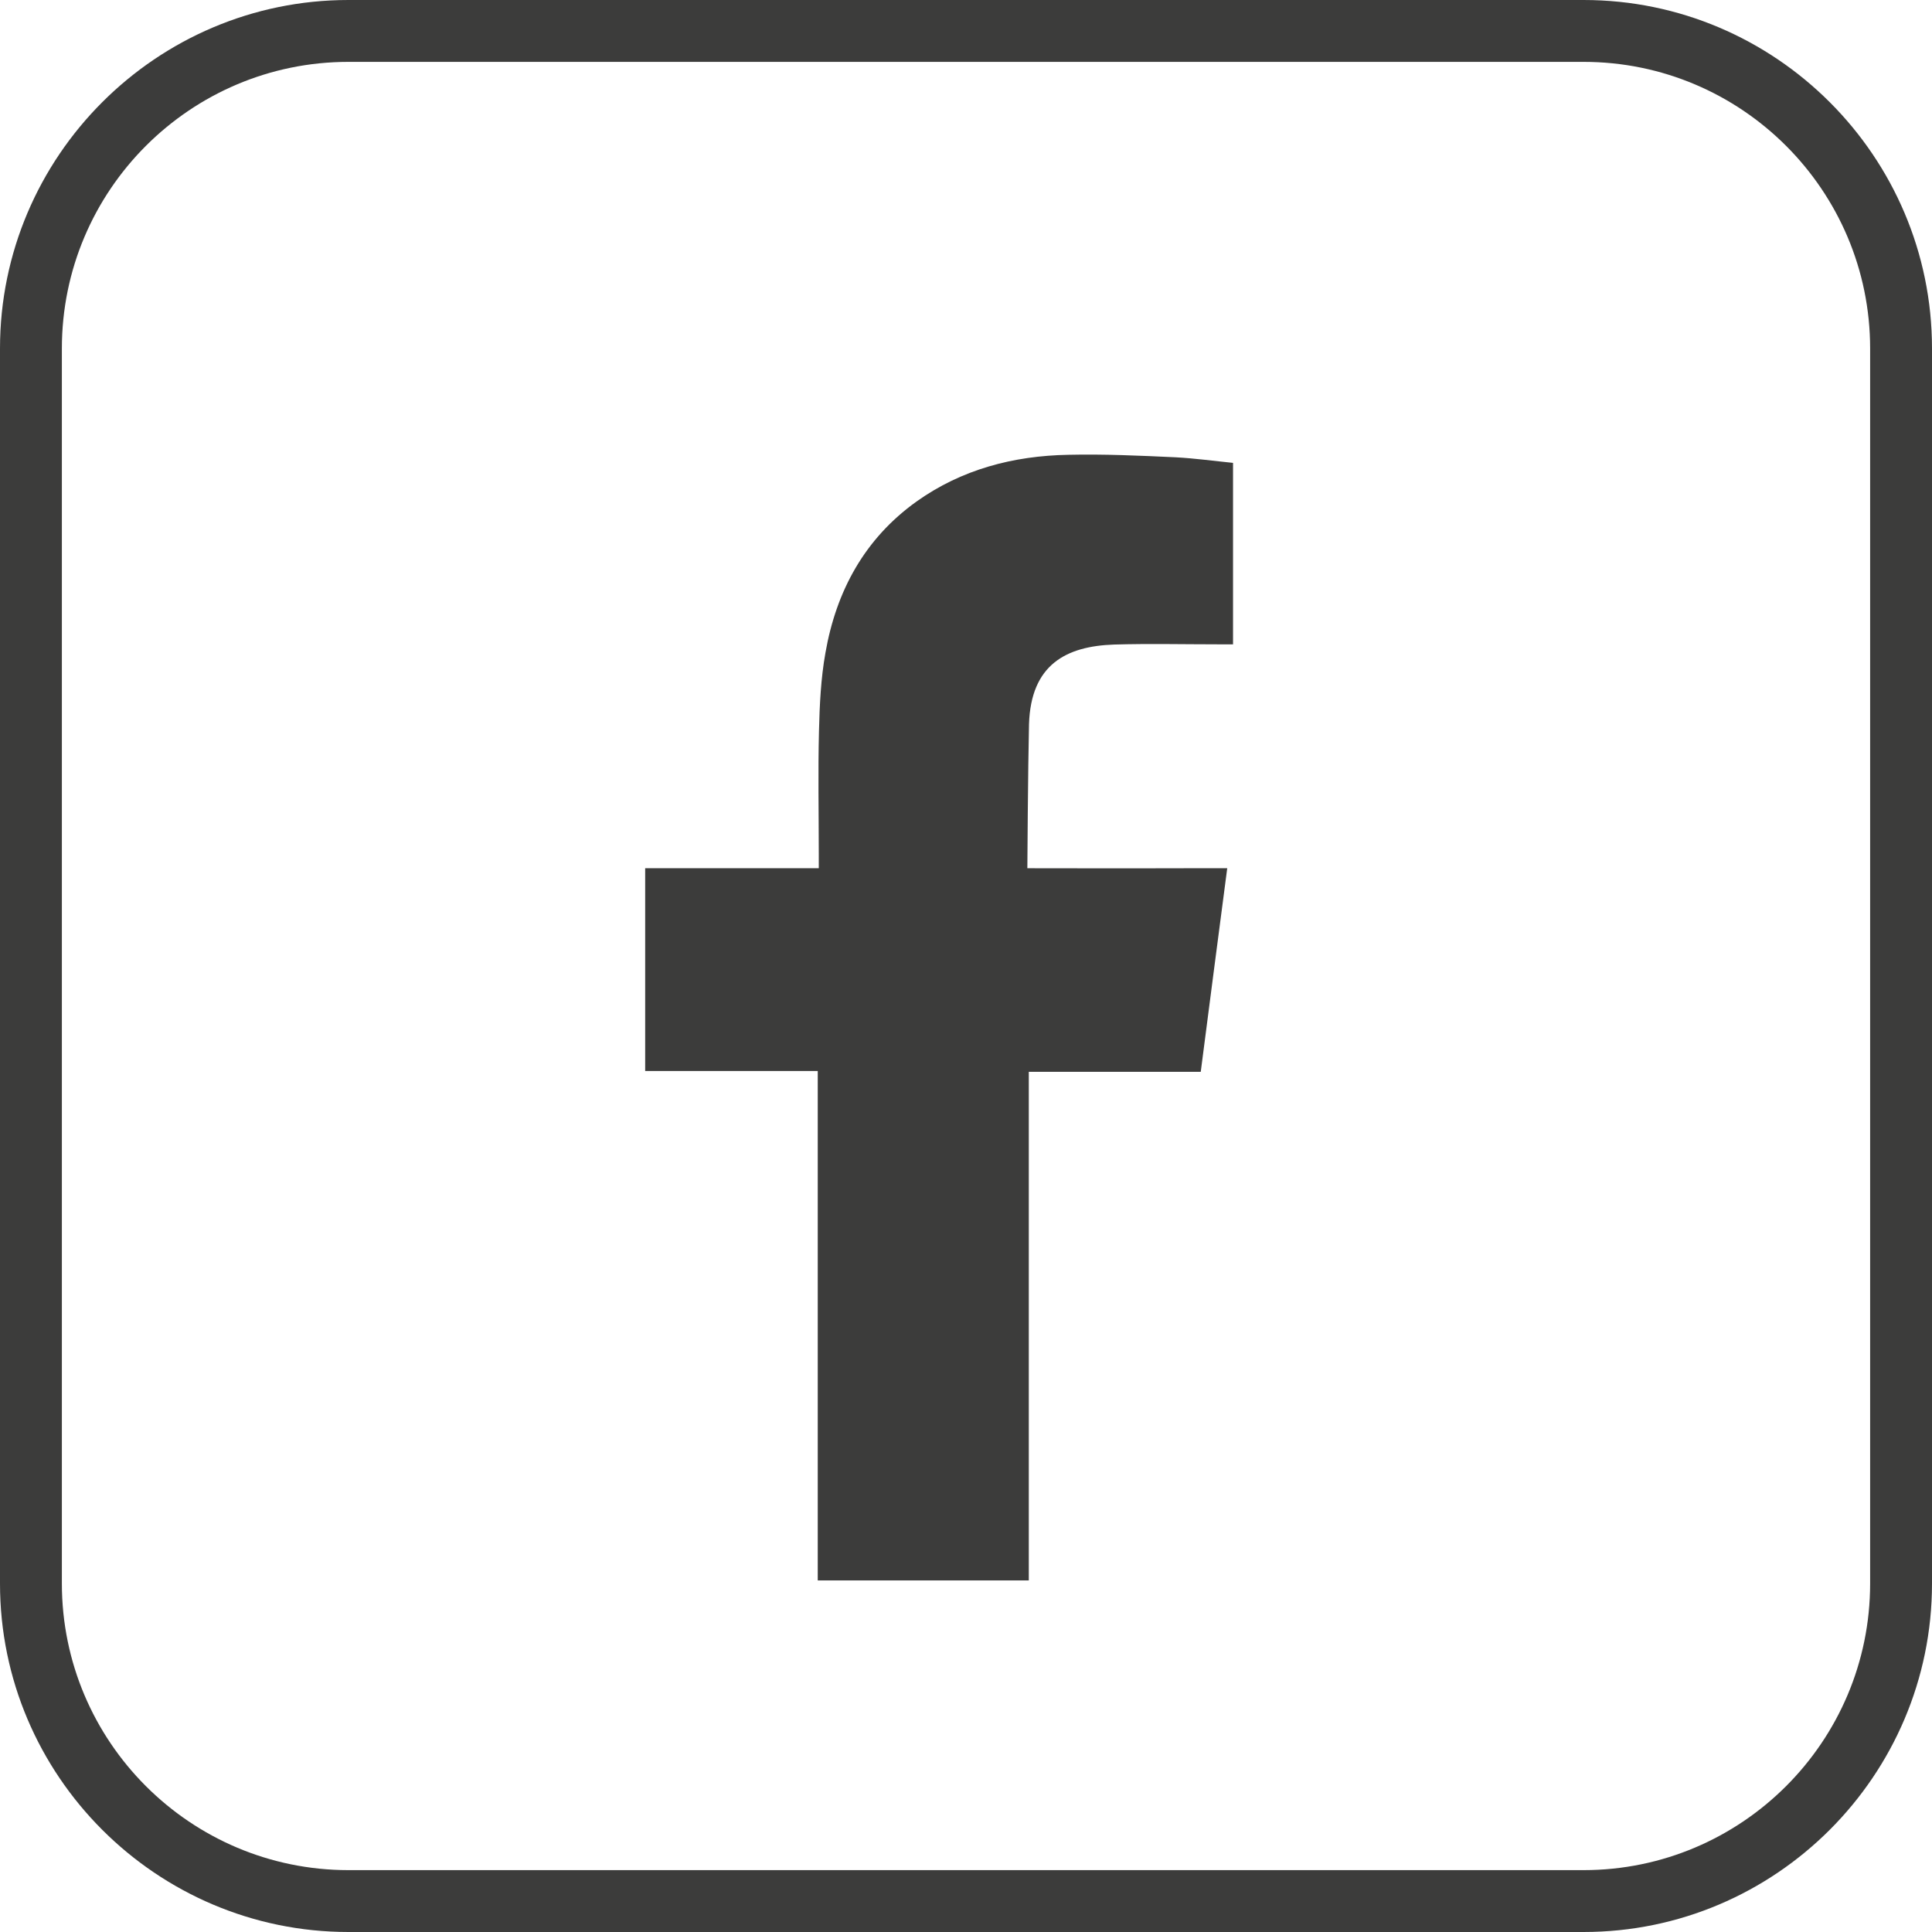 <svg xml:space="preserve" style="enable-background:new 0 0 93.37 93.37;" viewBox="0 0 93.37 93.37" y="0px" x="0px" xmlns:xlink="http://www.w3.org/1999/xlink" xmlns="http://www.w3.org/2000/svg" id="Layer_1" version="1.1">
<style type="text/css">
	.st0{fill:#3C3C3B;}
</style>
<g>
	<path d="M76.53,93.37H16.84C7.56,93.37,0,85.81,0,76.53V16.84C0,7.56,7.56,0,16.84,0h59.69
		c9.28,0,16.84,7.56,16.84,16.84v59.69C93.37,85.81,85.81,93.37,76.53,93.37z M16.84,2.99C9.2,2.99,2.99,9.2,2.99,16.84v59.69
		c0,7.64,6.21,13.85,13.85,13.85h59.69c7.64,0,13.85-6.21,13.85-13.85V16.84c0-7.64-6.21-13.85-13.85-13.85H16.84z" class="st0"></path>
</g>
<path d="M53.84,31.15c1.69-0.05,3.37-0.01,5.06-0.01h0.69v-8.77c-0.9-0.09-1.84-0.22-2.78-0.27
	c-1.73-0.08-3.46-0.16-5.19-0.12c-2.64,0.05-5.14,0.7-7.33,2.26c-2.51,1.8-3.88,4.33-4.4,7.32c-0.22,1.23-0.28,2.51-0.31,3.76
	c-0.05,1.97-0.01,3.93-0.01,5.91v0.73h-8.39v9.8h8.34v24.62h10.2V51.8h8.31c0.42-3.26,0.84-6.48,1.28-9.84c-0.67,0-1.27,0-1.87,0
	c-2.36,0.01-7.79,0-7.79,0s0.03-4.86,0.08-6.96C49.82,32.11,51.53,31.23,53.84,31.15" class="st0"></path>
</svg>
